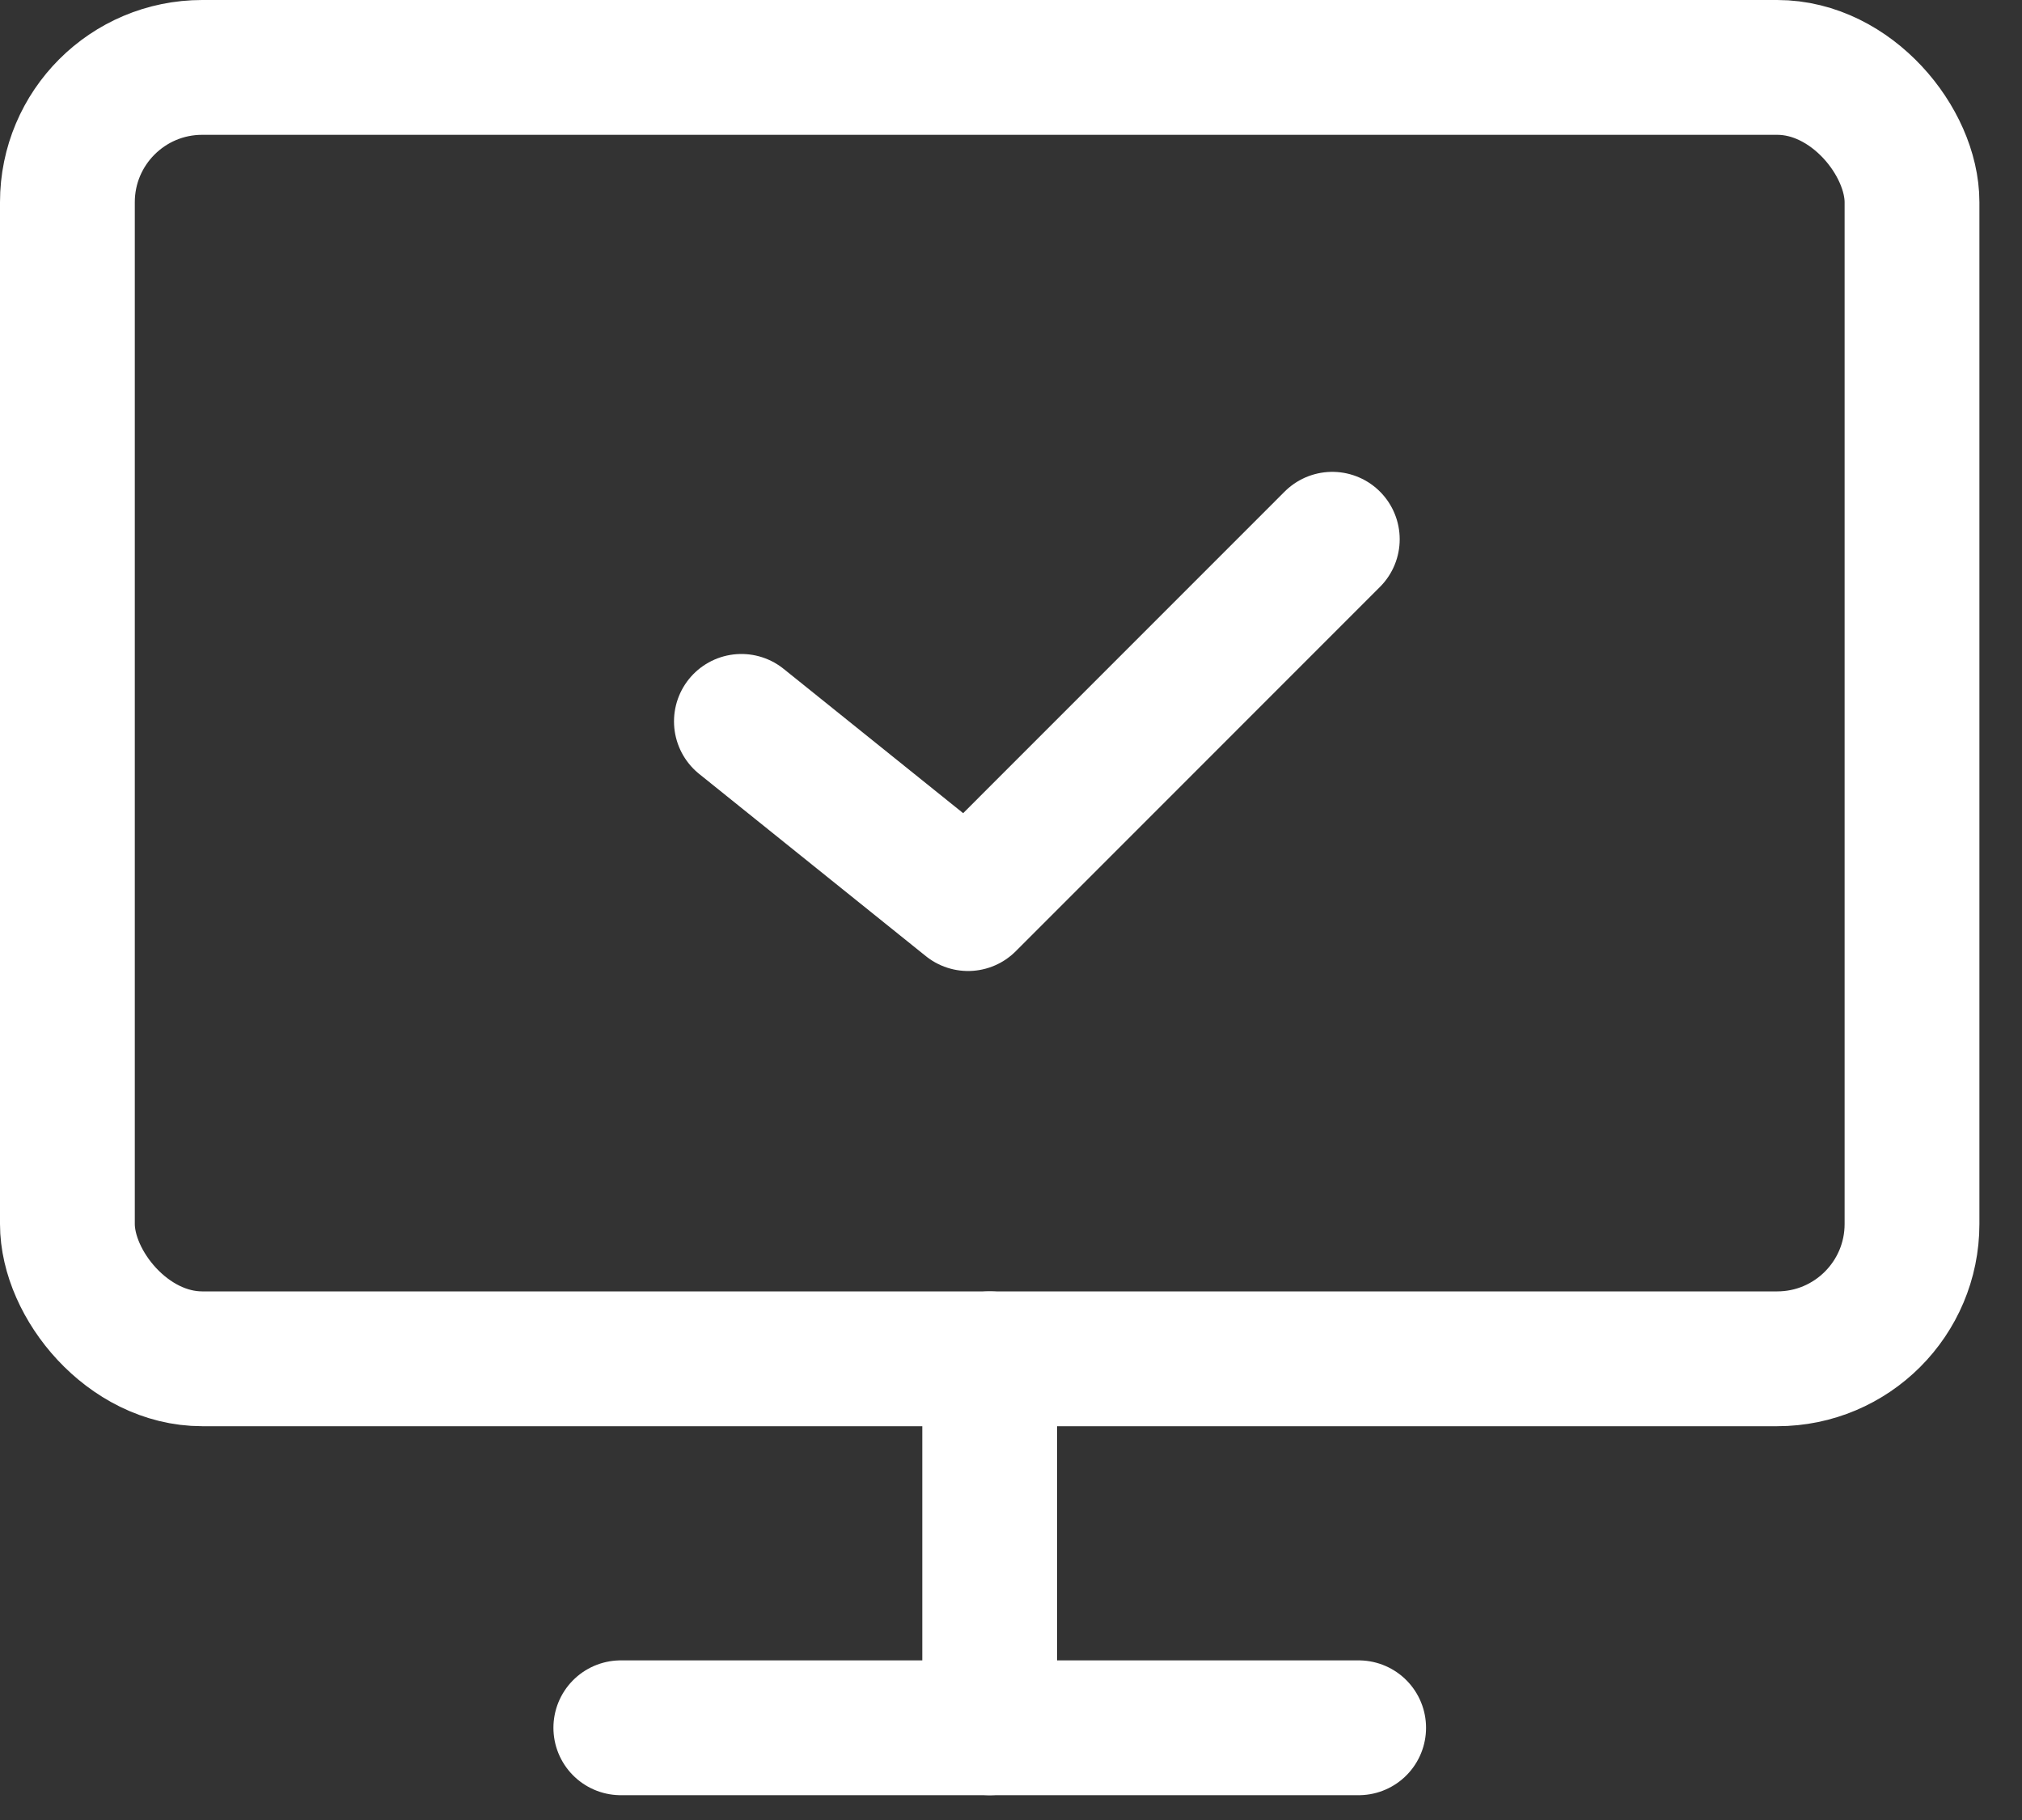 <?xml version="1.0" encoding="UTF-8"?>
<svg width="30px" height="27px" viewBox="0 0 30 27" version="1.1" xmlns="http://www.w3.org/2000/svg" xmlns:xlink="http://www.w3.org/1999/xlink">
    <rect x="0" y="0" width="30" height="27" fill="#333333" stroke="none"/>
    <!-- Generator: Sketch 54 (76480) - https://sketchapp.com -->
    <title>Group 3</title>
    <desc>Created with Sketch.</desc>
    <g id="desktop" stroke="none" stroke-width="1" fill="none" fill-rule="evenodd" stroke-linecap="round" stroke-linejoin="round">
        <g id="03.3-background-check" transform="translate(-354, -766)" stroke="#FFFFFF" stroke-width="2">
            <g id="Group-3" transform="translate(355, 767)">
                <g id="Group-2">
                    <rect id="Rectangle" x="4.79616347e-14" y="-1.0658141e-14" width="27.368" height="19.158" rx="2"></rect>
                    <path d="M8.211,24.632 L19.158,24.632" id="Path"></path>
                    <path d="M13.684,19.158 L13.684,24.632" id="Path"></path>
                </g>
                <polyline id="Path-7" points="10 9.702 13.363 12.405 18.767 7"></polyline>
            </g>
        </g>
    </g>
</svg>